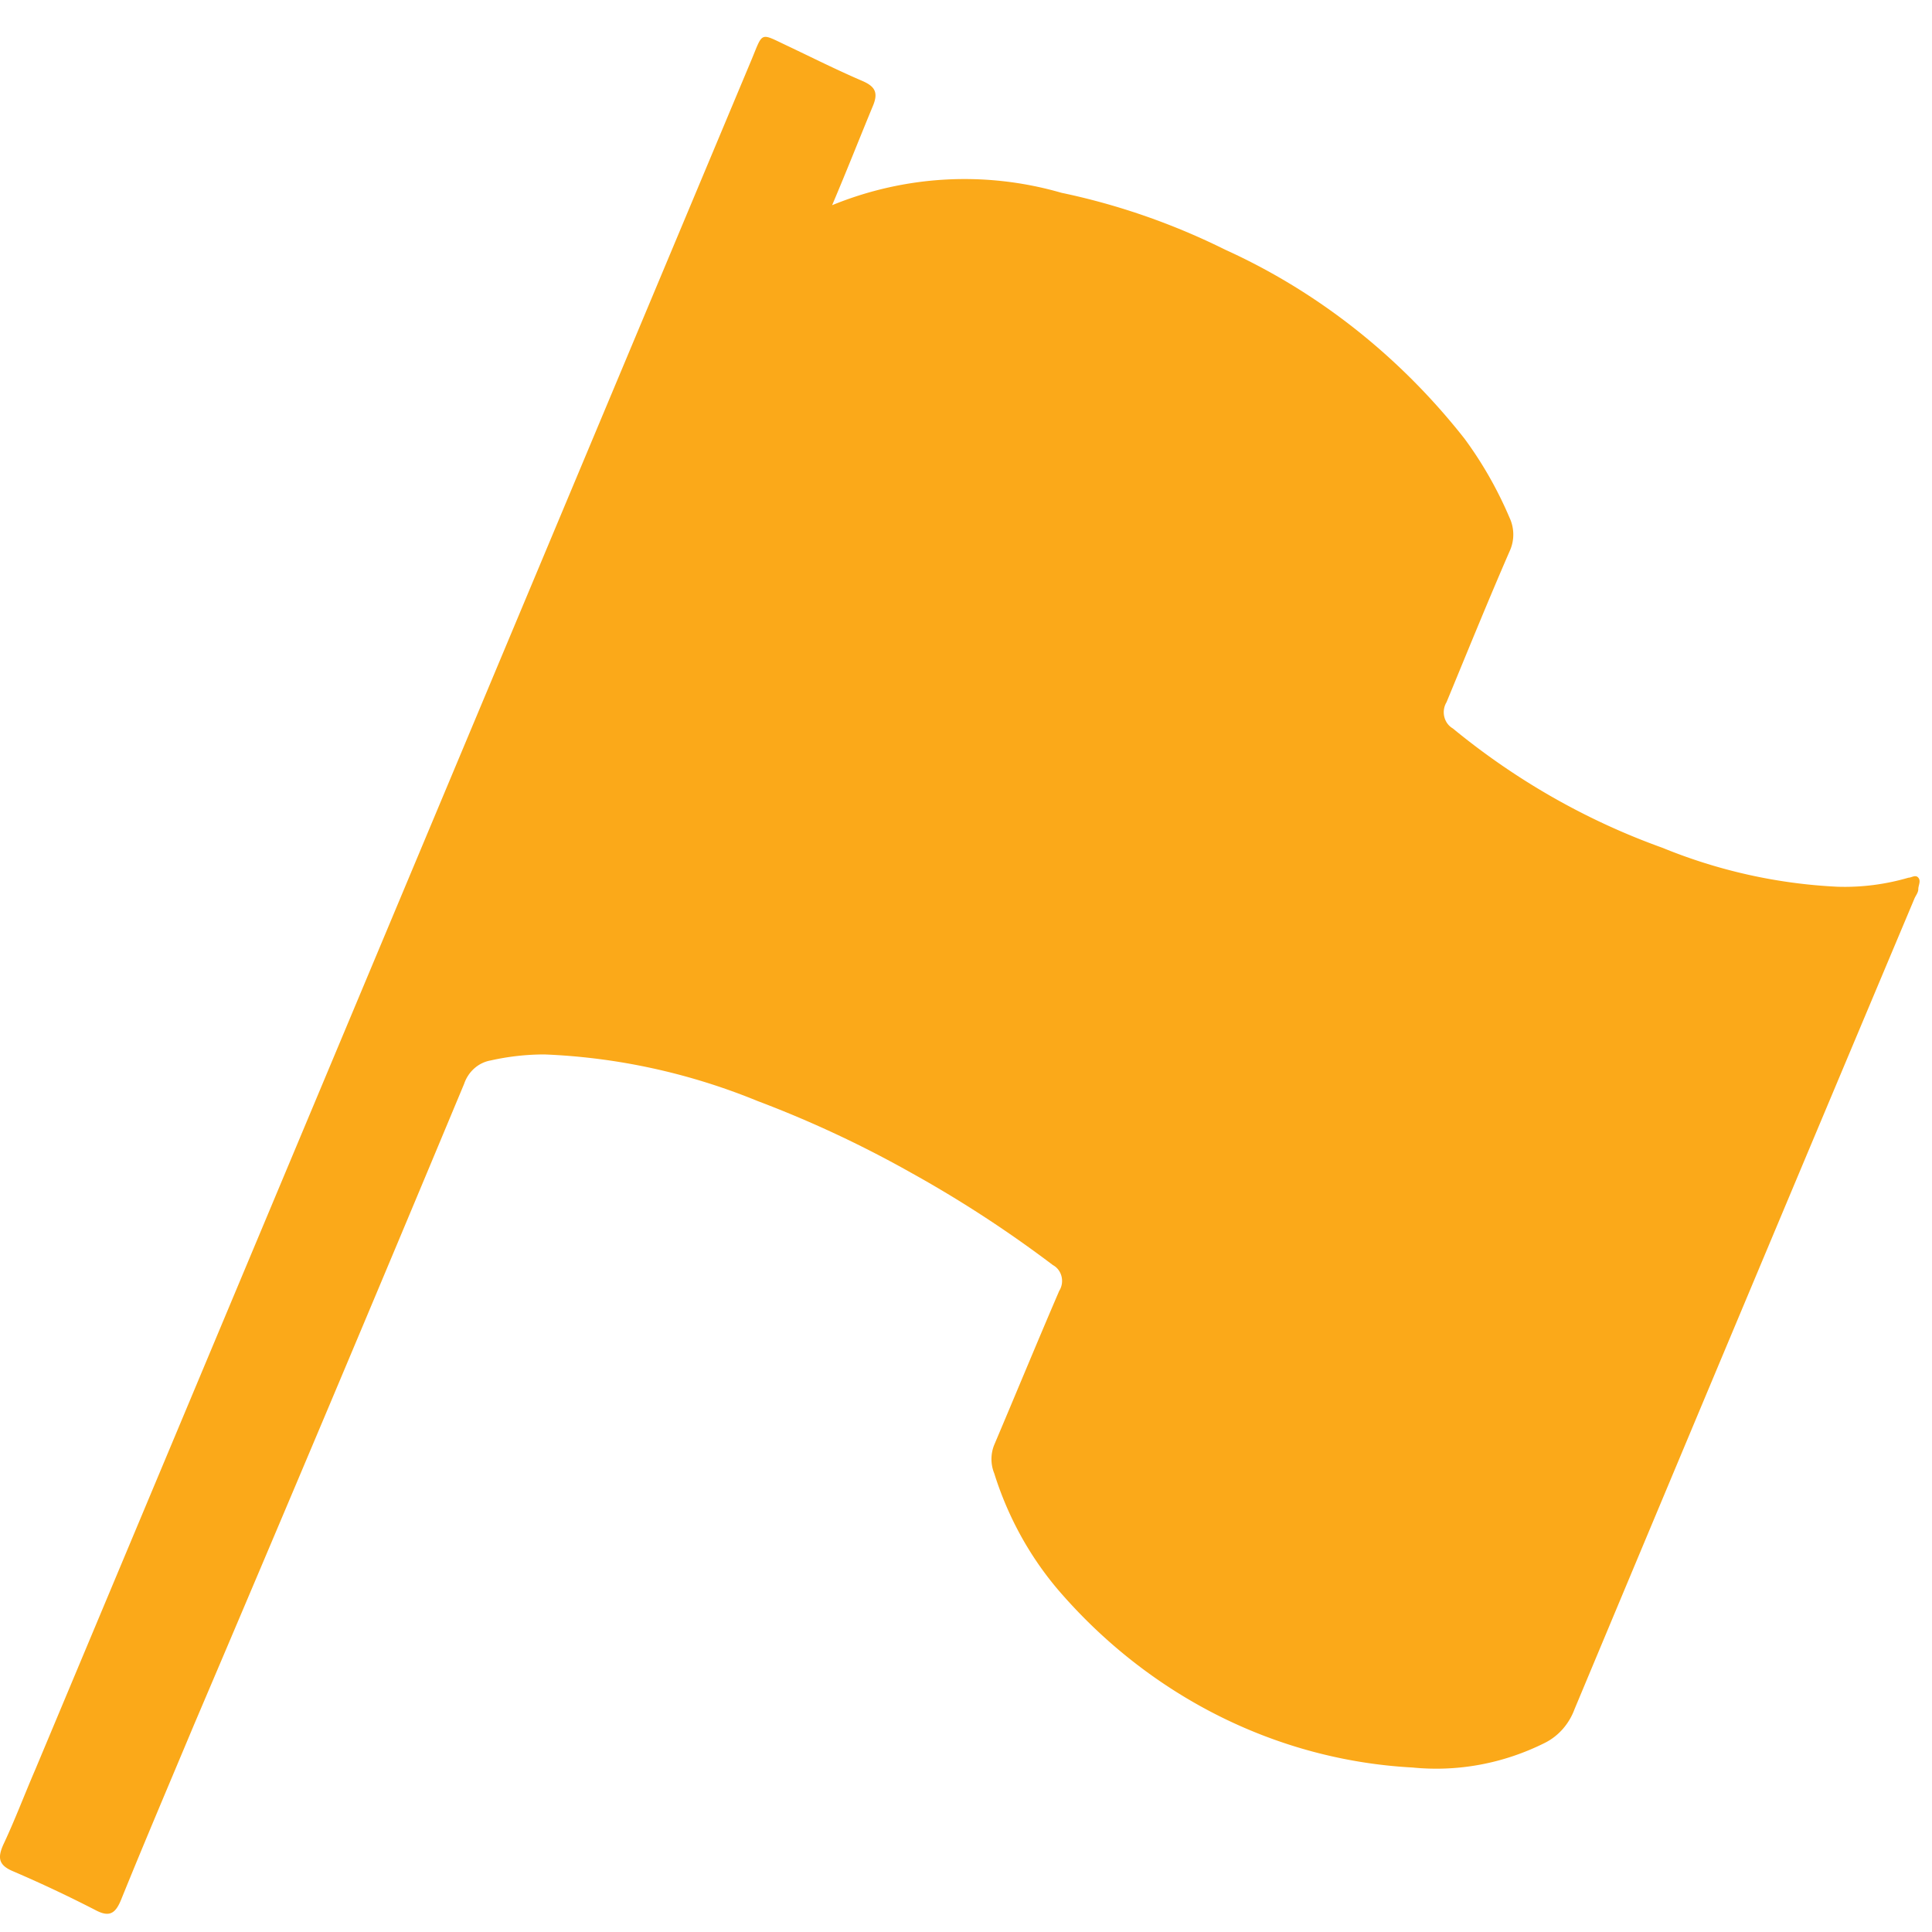 <svg xmlns="http://www.w3.org/2000/svg" width="161" height="161" style=""><rect id="backgroundrect" width="100%" height="100%" x="0" y="0" fill="none" stroke="none" class="" style=""/><title>yellow flag</title><g class="currentLayer" style=""><title>Layer 1</title><path d="M69.344,17.099 a30.776,32.73 0 0 1 19.107,-1.034 a59.397,63.168 0 0 1 13.667,4.752 a53.168,56.544 0 0 1 19.922,15.736 A30.172,32.087 0 0 1 125.798,43.149 a2.944,3.13 0 0 1 0,2.795 c-1.813,4.165 -3.522,8.385 -5.256,12.578 a1.446,1.537 0 0 0 0.526,2.18 a59.844,63.643 0 0 0 17.477,9.95 A46.387,49.333 0 0 0 153.131,73.895 a20.079,21.354 0 0 0 5.913,-0.755 c0.263,0 0.578,-0.28 0.815,0 s0,0.643 0,0.95 s-0.237,0.559 -0.342,0.839 Q145.325,108.665 131.212,142.429 a4.888,5.199 0 0 1 -2.444,2.795 a21.236,22.584 0 0 1 -11.065,2.068 A42.945,45.671 0 0 1 88.267,132.591 a25.677,27.308 0 0 1 -5.414,-9.811 a2.812,2.991 0 0 1 0,-2.376 c1.813,-4.276 3.574,-8.553 5.414,-12.829 a1.393,1.481 0 0 0 -0.526,-2.152 a100.975,107.386 0 0 0 -11.853,-7.714 a95.666,101.74 0 0 0 -12.747,-5.953 A55.192,58.696 0 0 0 45.375,87.87 a21.683,23.059 0 0 0 -4.494,0.503 a2.838,3.019 0 0 0 -2.208,1.957 Q27.53,117.05 16.15,143.771 c-2.024,4.835 -4.074,9.643 -6.045,14.506 c-0.473,1.174 -0.972,1.509 -2.103,0.922 q-3.417,-1.761 -6.938,-3.27 c-1.183,-0.503 -1.288,-1.118 -0.762,-2.264 c0.946,-2.012 1.735,-4.109 2.628,-6.177 l59.712,-142.547 c0.946,-2.292 0.683,-2.208 2.865,-1.174 s4.231,2.068 6.386,2.991 c1.078,0.475 1.314,1.006 0.815,2.152 C71.631,11.509 70.579,14.193 69.344,17.099 z" fill="#fba919" id="svg_2" class=""/></g></svg>